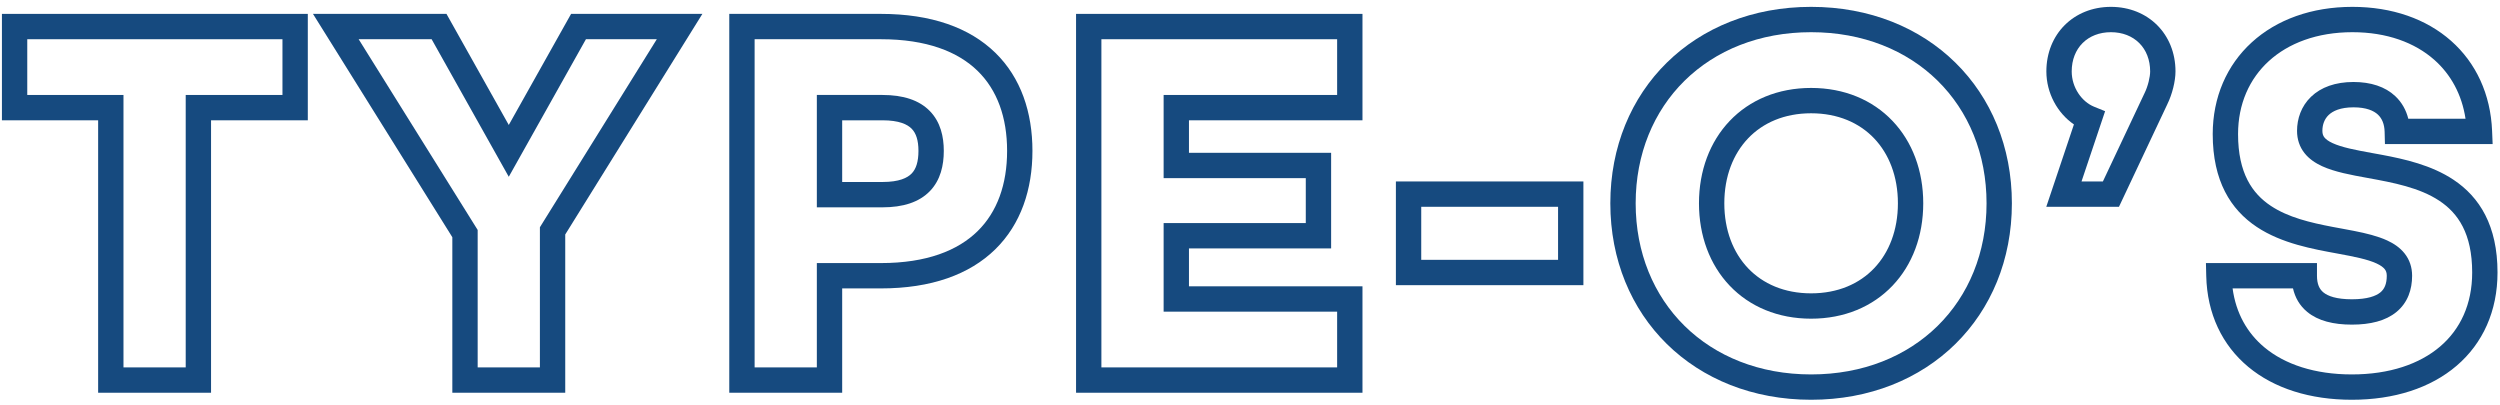 <svg width="296" height="48" viewBox="0 0 296 48" fill="none" xmlns="http://www.w3.org/2000/svg">
<path d="M271.97 15.496C271.97 14.072 272.456 12.584 273.63 11.455C274.807 10.323 276.513 9.708 278.654 9.708C280.708 9.708 282.397 10.261 283.59 11.375C284.399 12.131 284.893 13.064 285.142 14.06H291.919C291.483 11.18 290.174 8.811 288.221 7.084C285.915 5.045 282.608 3.812 278.526 3.812C274.326 3.812 270.946 5.119 268.633 7.229C266.329 9.329 264.986 12.31 264.986 15.88C264.986 20.512 266.675 22.918 268.868 24.375C270.921 25.739 273.528 26.359 276.184 26.865L277.324 27.076L278.732 27.342C280.142 27.621 281.528 27.955 282.644 28.471C283.41 28.825 284.157 29.311 284.713 30.019C285.292 30.755 285.594 31.642 285.594 32.648C285.594 34.278 285.083 35.832 283.743 36.935C282.459 37.991 280.647 38.435 278.462 38.435C276.277 38.435 274.465 37.991 273.181 36.935C272.261 36.178 271.733 35.209 271.491 34.148H264.339C264.737 37.085 266.073 39.437 268.116 41.135C270.529 43.139 274.05 44.332 278.462 44.332C282.931 44.332 286.493 43.094 288.911 41.027C291.305 38.981 292.706 36.018 292.706 32.264C292.706 27.633 291.017 25.228 288.817 23.77C286.464 22.211 283.378 21.624 280.307 21.068V21.067C278.411 20.726 276.428 20.363 274.932 19.675C274.161 19.32 273.411 18.835 272.853 18.127C272.272 17.39 271.97 16.502 271.97 15.496ZM274.97 15.496C274.97 15.866 275.068 16.09 275.209 16.27C275.373 16.477 275.668 16.712 276.185 16.949C277.264 17.445 278.832 17.754 280.84 18.116H280.841L281.979 18.324C284.707 18.834 287.886 19.554 290.475 21.27C293.587 23.332 295.706 26.719 295.706 32.264C295.706 36.829 293.97 40.651 290.86 43.309C287.775 45.945 283.464 47.332 278.462 47.332C273.53 47.332 269.275 45.997 266.199 43.441C263.099 40.865 261.324 37.15 261.219 32.684L261.183 31.148H274.33V32.648C274.33 33.642 274.619 34.233 275.087 34.618C275.611 35.049 276.615 35.435 278.462 35.435C280.309 35.435 281.313 35.049 281.837 34.618C282.305 34.233 282.594 33.642 282.594 32.648C282.594 32.279 282.496 32.053 282.354 31.873C282.191 31.665 281.898 31.43 281.385 31.193C280.313 30.698 278.76 30.39 276.783 30.027V30.026C273.871 29.494 270.158 28.834 267.208 26.873C264.105 24.811 261.986 21.424 261.986 15.88C261.986 11.514 263.651 7.711 266.611 5.012C269.562 2.321 273.702 0.812 278.526 0.812C283.213 0.812 287.266 2.235 290.208 4.836C293.16 7.446 294.889 11.154 295.064 15.5L295.128 17.06H282.377L282.339 15.6C282.315 14.689 282.025 14.019 281.543 13.568C281.056 13.114 280.184 12.708 278.654 12.708C277.084 12.708 276.197 13.149 275.71 13.617C275.22 14.088 274.97 14.745 274.97 15.496Z" fill="#164A7F"/>
<path d="M254.578 8.456C254.578 5.701 252.69 3.812 249.935 3.812C247.179 3.812 245.29 5.7 245.29 8.456C245.29 10.371 246.484 12.043 247.939 12.635L249.245 13.165L246.452 21.484H248.983L253.89 11.08L253.905 11.049C254.325 10.208 254.578 9.093 254.578 8.456ZM257.578 8.456C257.578 9.601 257.197 11.155 256.603 12.358L256.604 12.359L250.886 24.484H242.28L245.553 14.733C243.594 13.391 242.29 11.017 242.29 8.456C242.29 4.044 245.522 0.812 249.935 0.812C254.347 0.812 257.578 4.044 257.578 8.456Z" fill="#164A7F"/>
<path d="M235.207 24.072C235.207 12.38 226.686 3.812 214.436 3.812C202.185 3.812 193.663 12.38 193.663 24.072C193.663 35.765 202.185 44.332 214.436 44.332C226.686 44.332 235.207 35.765 235.207 24.072ZM224.712 24.072C224.712 20.887 223.659 18.232 221.901 16.386C220.151 14.547 217.611 13.412 214.436 13.412C211.26 13.412 208.72 14.547 206.97 16.386C205.212 18.232 204.159 20.887 204.159 24.072C204.159 27.258 205.212 29.912 206.97 31.758C208.72 33.596 211.26 34.732 214.436 34.732C217.611 34.732 220.151 33.596 221.901 31.758C223.659 29.912 224.712 27.258 224.712 24.072ZM227.712 24.072C227.712 27.926 226.429 31.353 224.074 33.826C221.712 36.307 218.364 37.732 214.436 37.732C210.507 37.732 207.159 36.307 204.797 33.826C202.442 31.353 201.159 27.926 201.159 24.072C201.159 20.218 202.442 16.791 204.797 14.317C207.159 11.836 210.507 10.412 214.436 10.412C218.364 10.412 221.712 11.836 224.074 14.317C226.429 16.791 227.712 20.218 227.712 24.072ZM238.207 24.072C238.207 37.468 228.297 47.332 214.436 47.332C200.574 47.332 190.663 37.468 190.663 24.072C190.663 10.677 200.574 0.812 214.436 0.812C228.297 0.812 238.207 10.677 238.207 24.072Z" fill="#164A7F"/>
<path d="M187.475 21.484V33.764H165.274V21.484H187.475ZM168.274 30.764H184.475V24.484H168.274V30.764Z" fill="#164A7F"/>
<path d="M161.317 1.644V14.244H140.773V18.092H157.605V29.412H140.773V33.9H161.317V46.5H127.405V1.644H161.317ZM130.405 43.5H158.317V36.9H137.773V26.412H154.605V21.092H137.773V11.244H158.317V4.644H130.405V43.5Z" fill="#164A7F"/>
<path d="M119.241 17.864C119.241 13.903 118.07 10.652 115.743 8.387C113.414 6.12 109.724 4.644 104.294 4.644H89.346V43.5H96.714V31.148H104.294C109.72 31.148 113.409 29.658 115.74 27.376C118.07 25.095 119.241 21.826 119.241 17.864ZM108.745 17.864C108.745 16.593 108.454 15.766 107.947 15.246C107.447 14.732 106.469 14.244 104.485 14.244H99.714V21.548H104.485C106.47 21.548 107.443 21.059 107.942 20.542C108.45 20.016 108.745 19.175 108.745 17.864ZM111.745 17.864C111.745 19.561 111.369 21.312 110.101 22.626C108.824 23.948 106.917 24.548 104.485 24.548H96.714V11.244H104.485C106.917 11.244 108.821 11.843 110.097 13.153C111.366 14.457 111.745 16.192 111.745 17.864ZM122.241 17.864C122.241 22.414 120.885 26.537 117.839 29.52C114.794 32.501 110.26 34.148 104.294 34.148H99.714V46.5H86.346V1.644H104.294C110.256 1.644 114.79 3.273 117.836 6.237C120.885 9.204 122.241 13.314 122.241 17.864Z" fill="#164A7F"/>
<path d="M52.862 1.644L60.239 14.797L67.617 1.644H83.162L66.924 27.763V46.5H53.556V28.085L37.056 1.644H52.862ZM56.556 27.227V43.5H63.924V26.908L64.149 26.544L77.765 4.644H69.374L60.239 20.931L51.105 4.644H42.464L56.556 27.227Z" fill="#164A7F"/>
<path d="M36.444 1.644V14.244H24.988V46.5H11.62V14.244H0.228V1.644H36.444ZM3.228 11.244H14.62V43.5H21.988V11.244H33.444V4.644H3.228V11.244Z" fill="#164A7F"/>
</svg>
